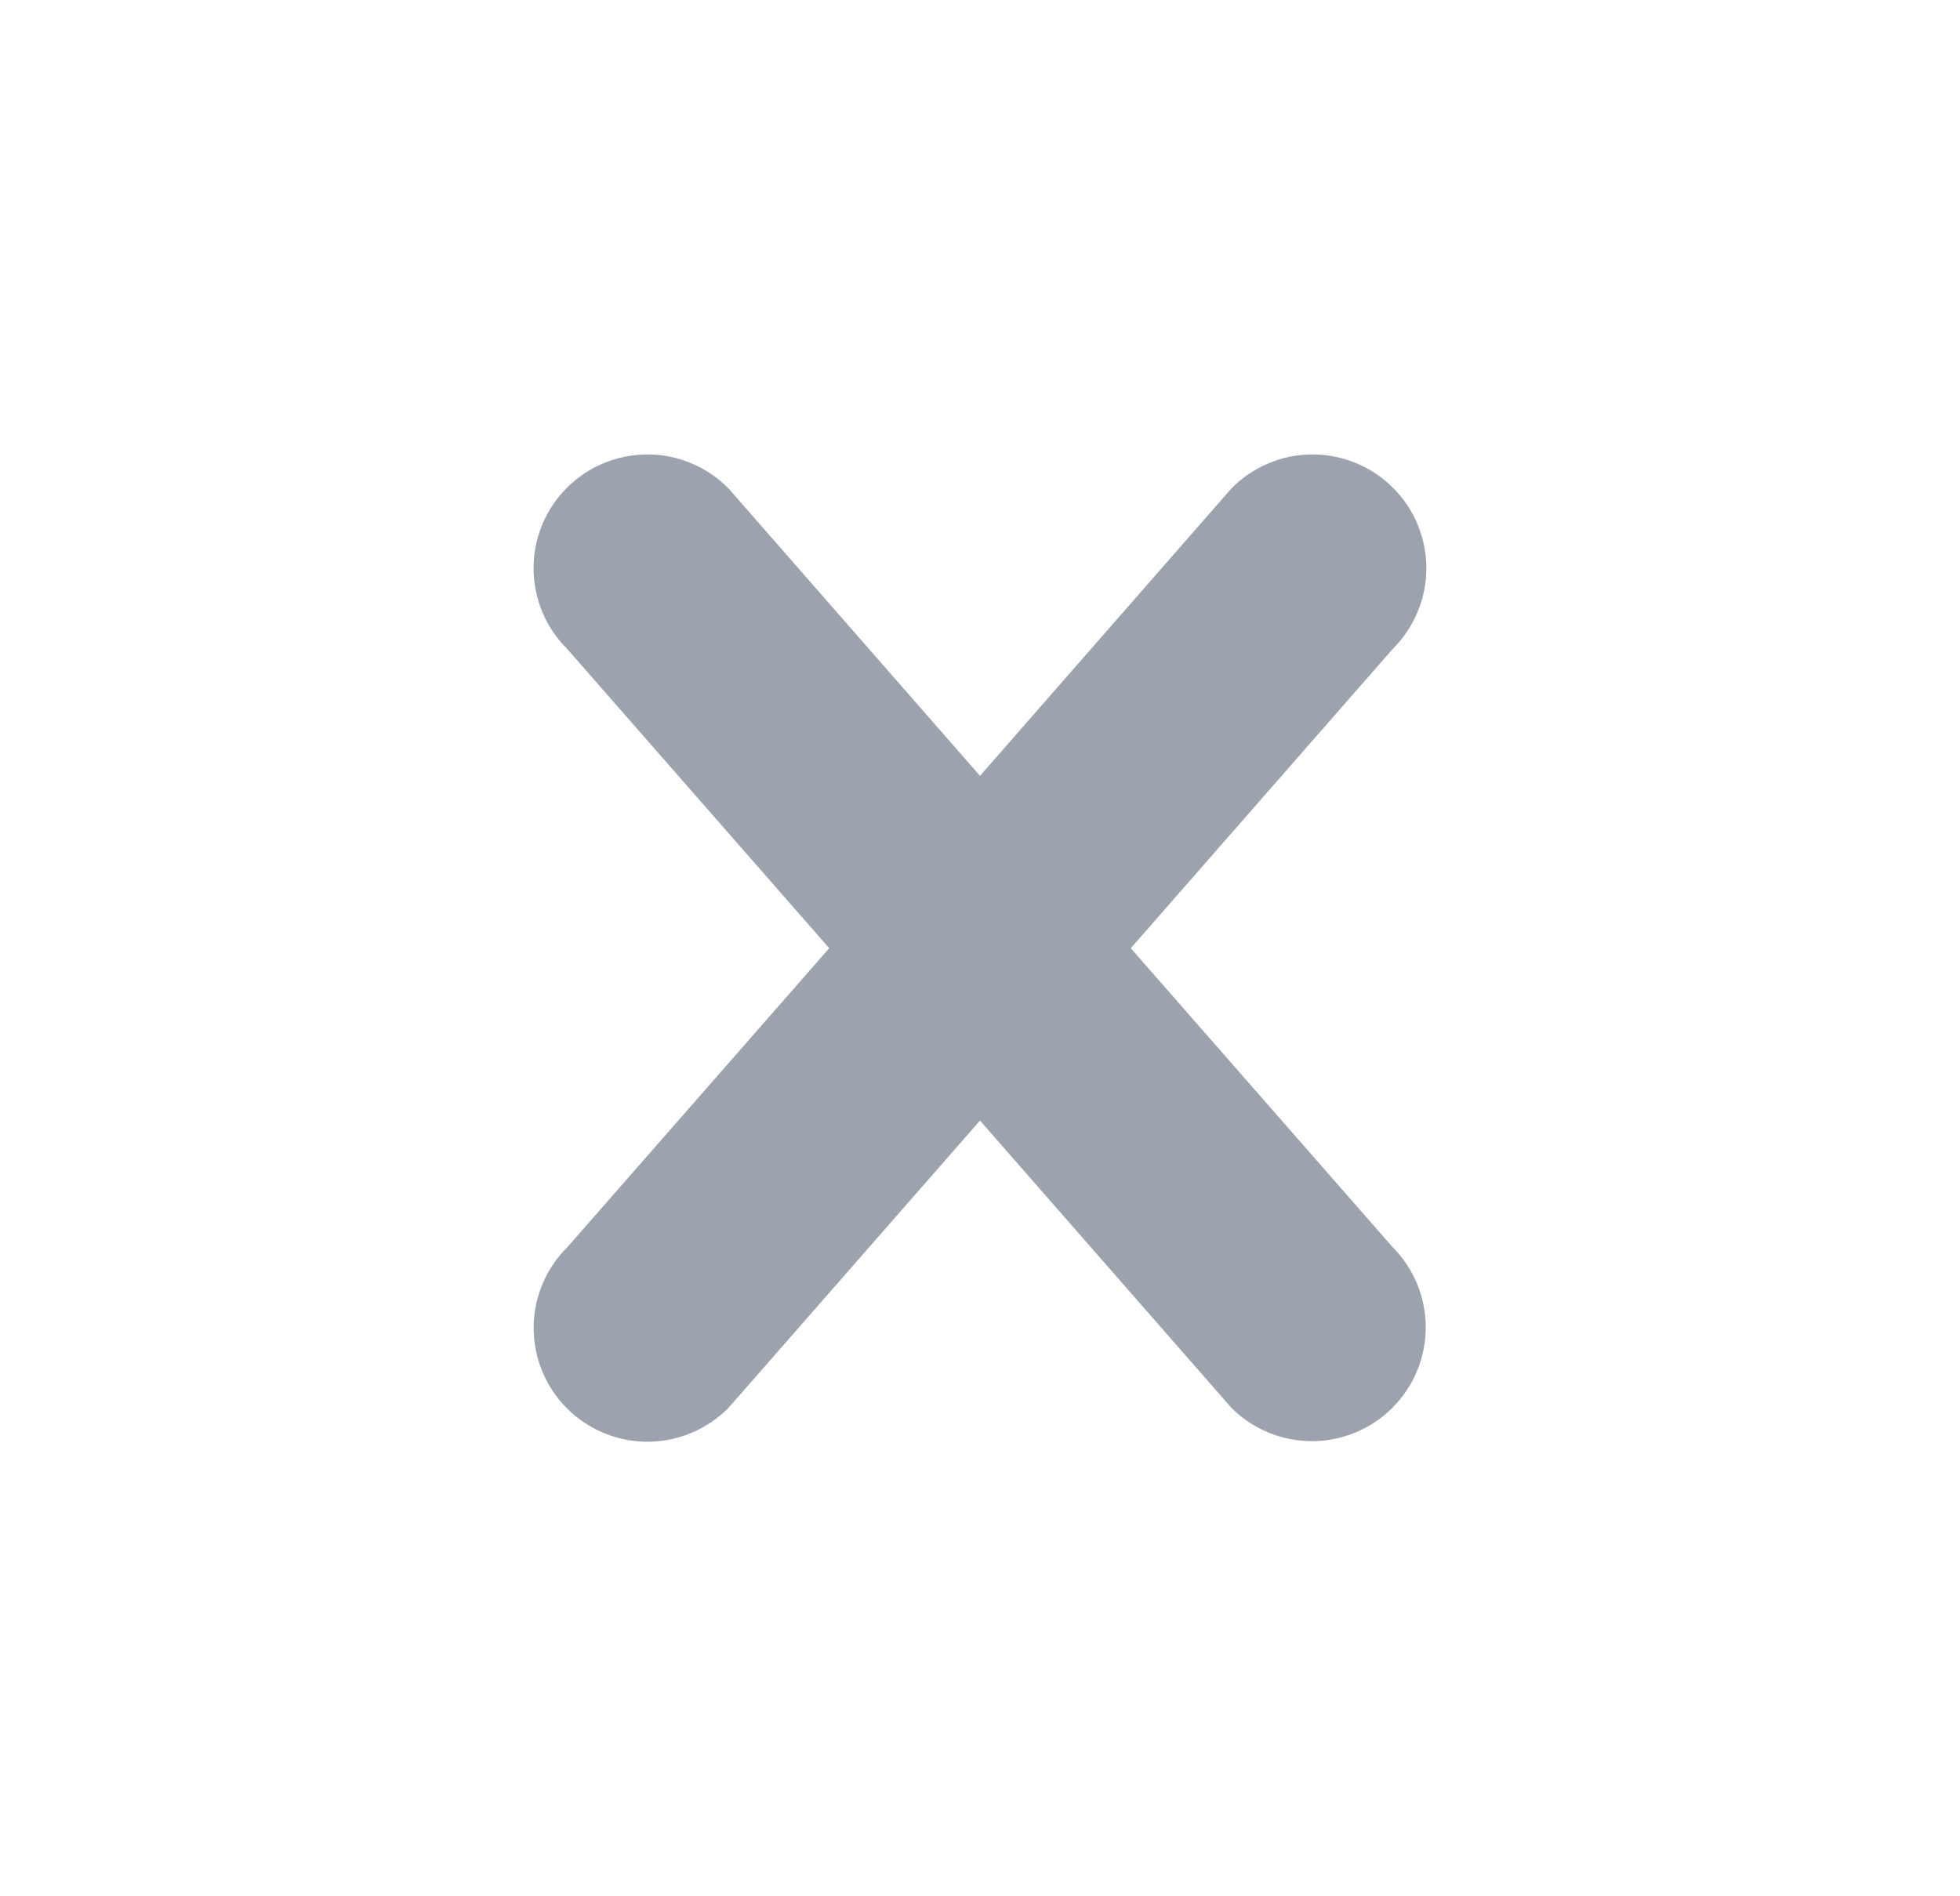 <?xml version="1.0" encoding="UTF-8"?>
<svg xmlns="http://www.w3.org/2000/svg" width="31" height="30" viewBox="0 0 31 30" fill="none">
  <path d="M22.022 22.273C21.684 22.61 21.227 22.8 20.749 22.8C20.272 22.8 19.814 22.61 19.477 22.273L15.5 17.728L11.524 22.271C11.357 22.44 11.158 22.575 10.939 22.667C10.72 22.76 10.485 22.808 10.248 22.809C10.01 22.81 9.775 22.764 9.555 22.673C9.335 22.583 9.136 22.45 8.968 22.282C8.8 22.113 8.667 21.914 8.576 21.694C8.486 21.474 8.44 21.239 8.44 21.001C8.441 20.764 8.489 20.529 8.582 20.31C8.674 20.091 8.809 19.892 8.978 19.726L13.115 15.001L8.977 10.273C8.807 10.106 8.672 9.907 8.58 9.688C8.488 9.469 8.44 9.234 8.439 8.997C8.438 8.759 8.484 8.524 8.575 8.304C8.665 8.084 8.798 7.885 8.966 7.717C9.134 7.549 9.334 7.416 9.554 7.325C9.773 7.235 10.009 7.189 10.246 7.189C10.484 7.19 10.719 7.238 10.938 7.331C11.157 7.423 11.355 7.558 11.522 7.727L15.5 12.274L19.477 7.727C19.643 7.558 19.842 7.423 20.061 7.331C20.28 7.238 20.515 7.19 20.752 7.189C20.99 7.189 21.225 7.235 21.445 7.325C21.665 7.416 21.864 7.549 22.032 7.717C22.201 7.885 22.334 8.084 22.424 8.304C22.515 8.524 22.561 8.759 22.56 8.997C22.559 9.234 22.511 9.469 22.418 9.688C22.326 9.907 22.192 10.106 22.022 10.273L17.885 15.001L22.022 19.726C22.189 19.893 22.322 20.091 22.413 20.31C22.503 20.528 22.55 20.762 22.55 20.999C22.55 21.236 22.503 21.47 22.413 21.688C22.322 21.907 22.189 22.105 22.022 22.273Z" fill="#9CA3AF"></path>
</svg>
